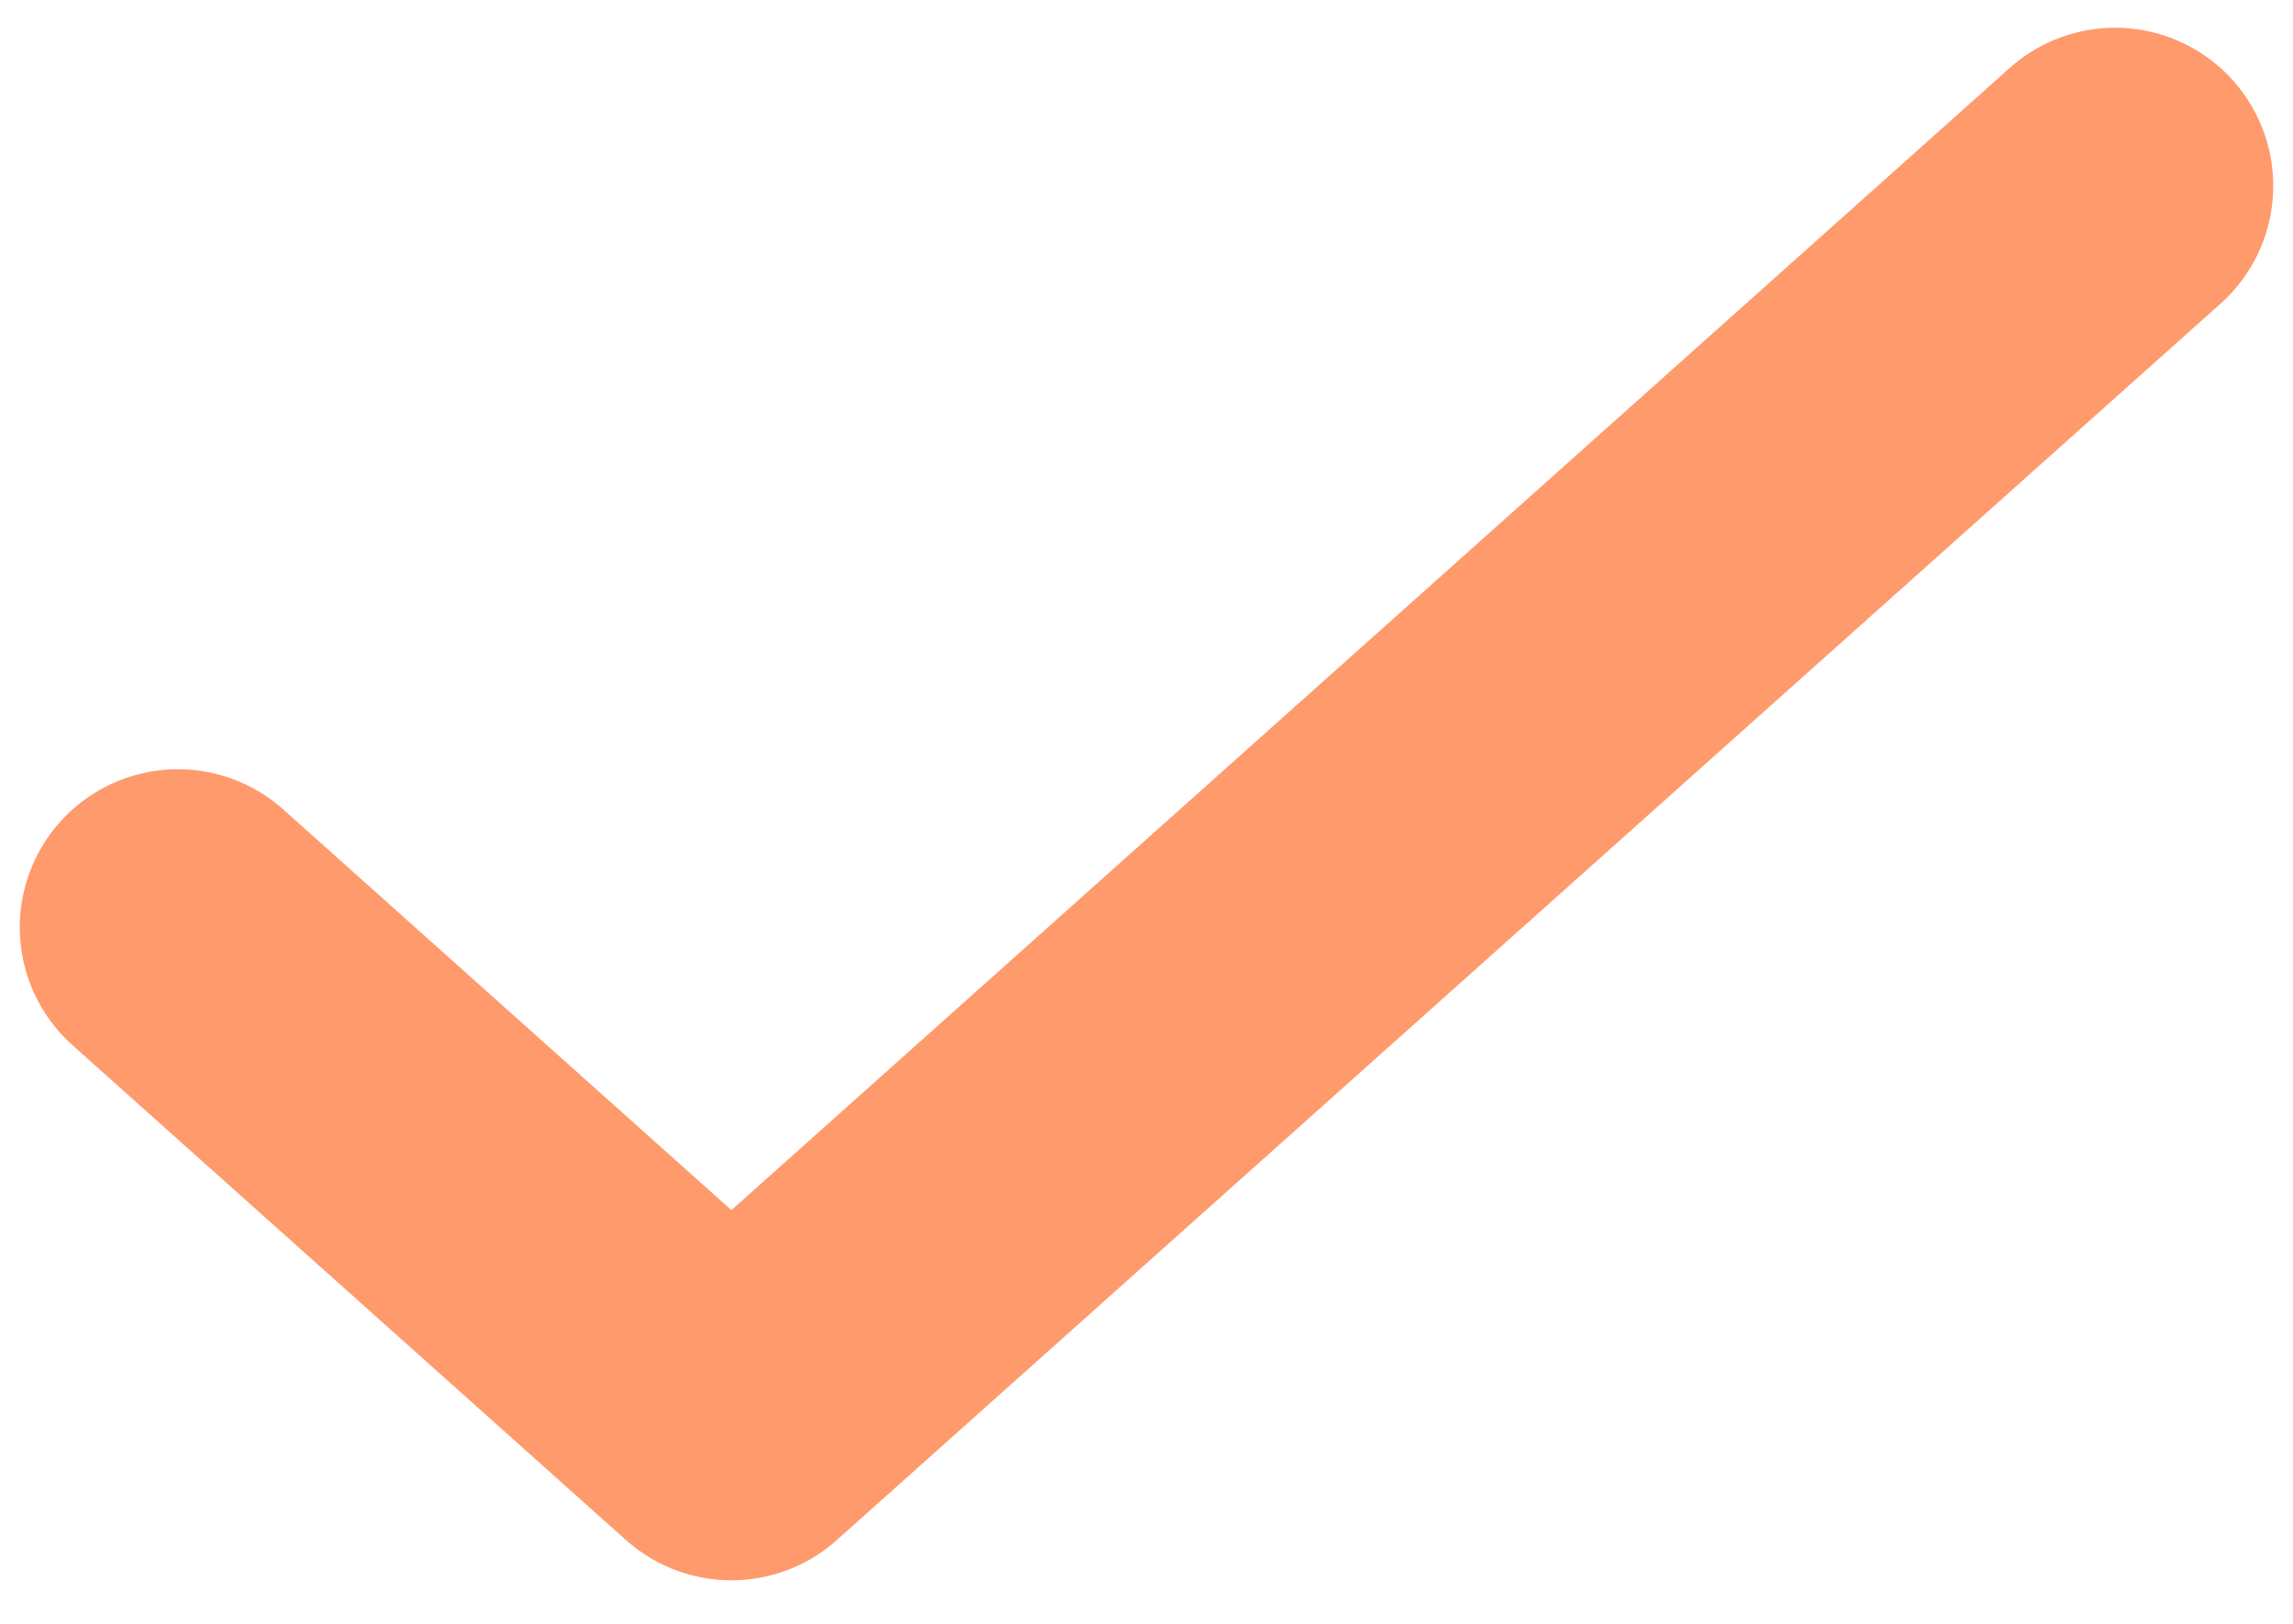 <svg xmlns="http://www.w3.org/2000/svg" xmlns:xlink="http://www.w3.org/1999/xlink" width="12" height="8.5" viewBox="902.75 1562.8 14.5 9.5" fill="none">
  <g clip-path="url(#clip0_37_137085)">
    <path d="M903.875 1568.28L907.375 1571.41L916.125 1563.59" stroke="#FF9A6C" stroke-width="2" stroke-linecap="round" stroke-linejoin="round"/>
  </g>
  <defs>
    <clipPath id="clip0_37_137085">
      <rect width="1440" height="8300" fill="white" transform="translate(4)"/>
    </clipPath>
  </defs>
</svg>
